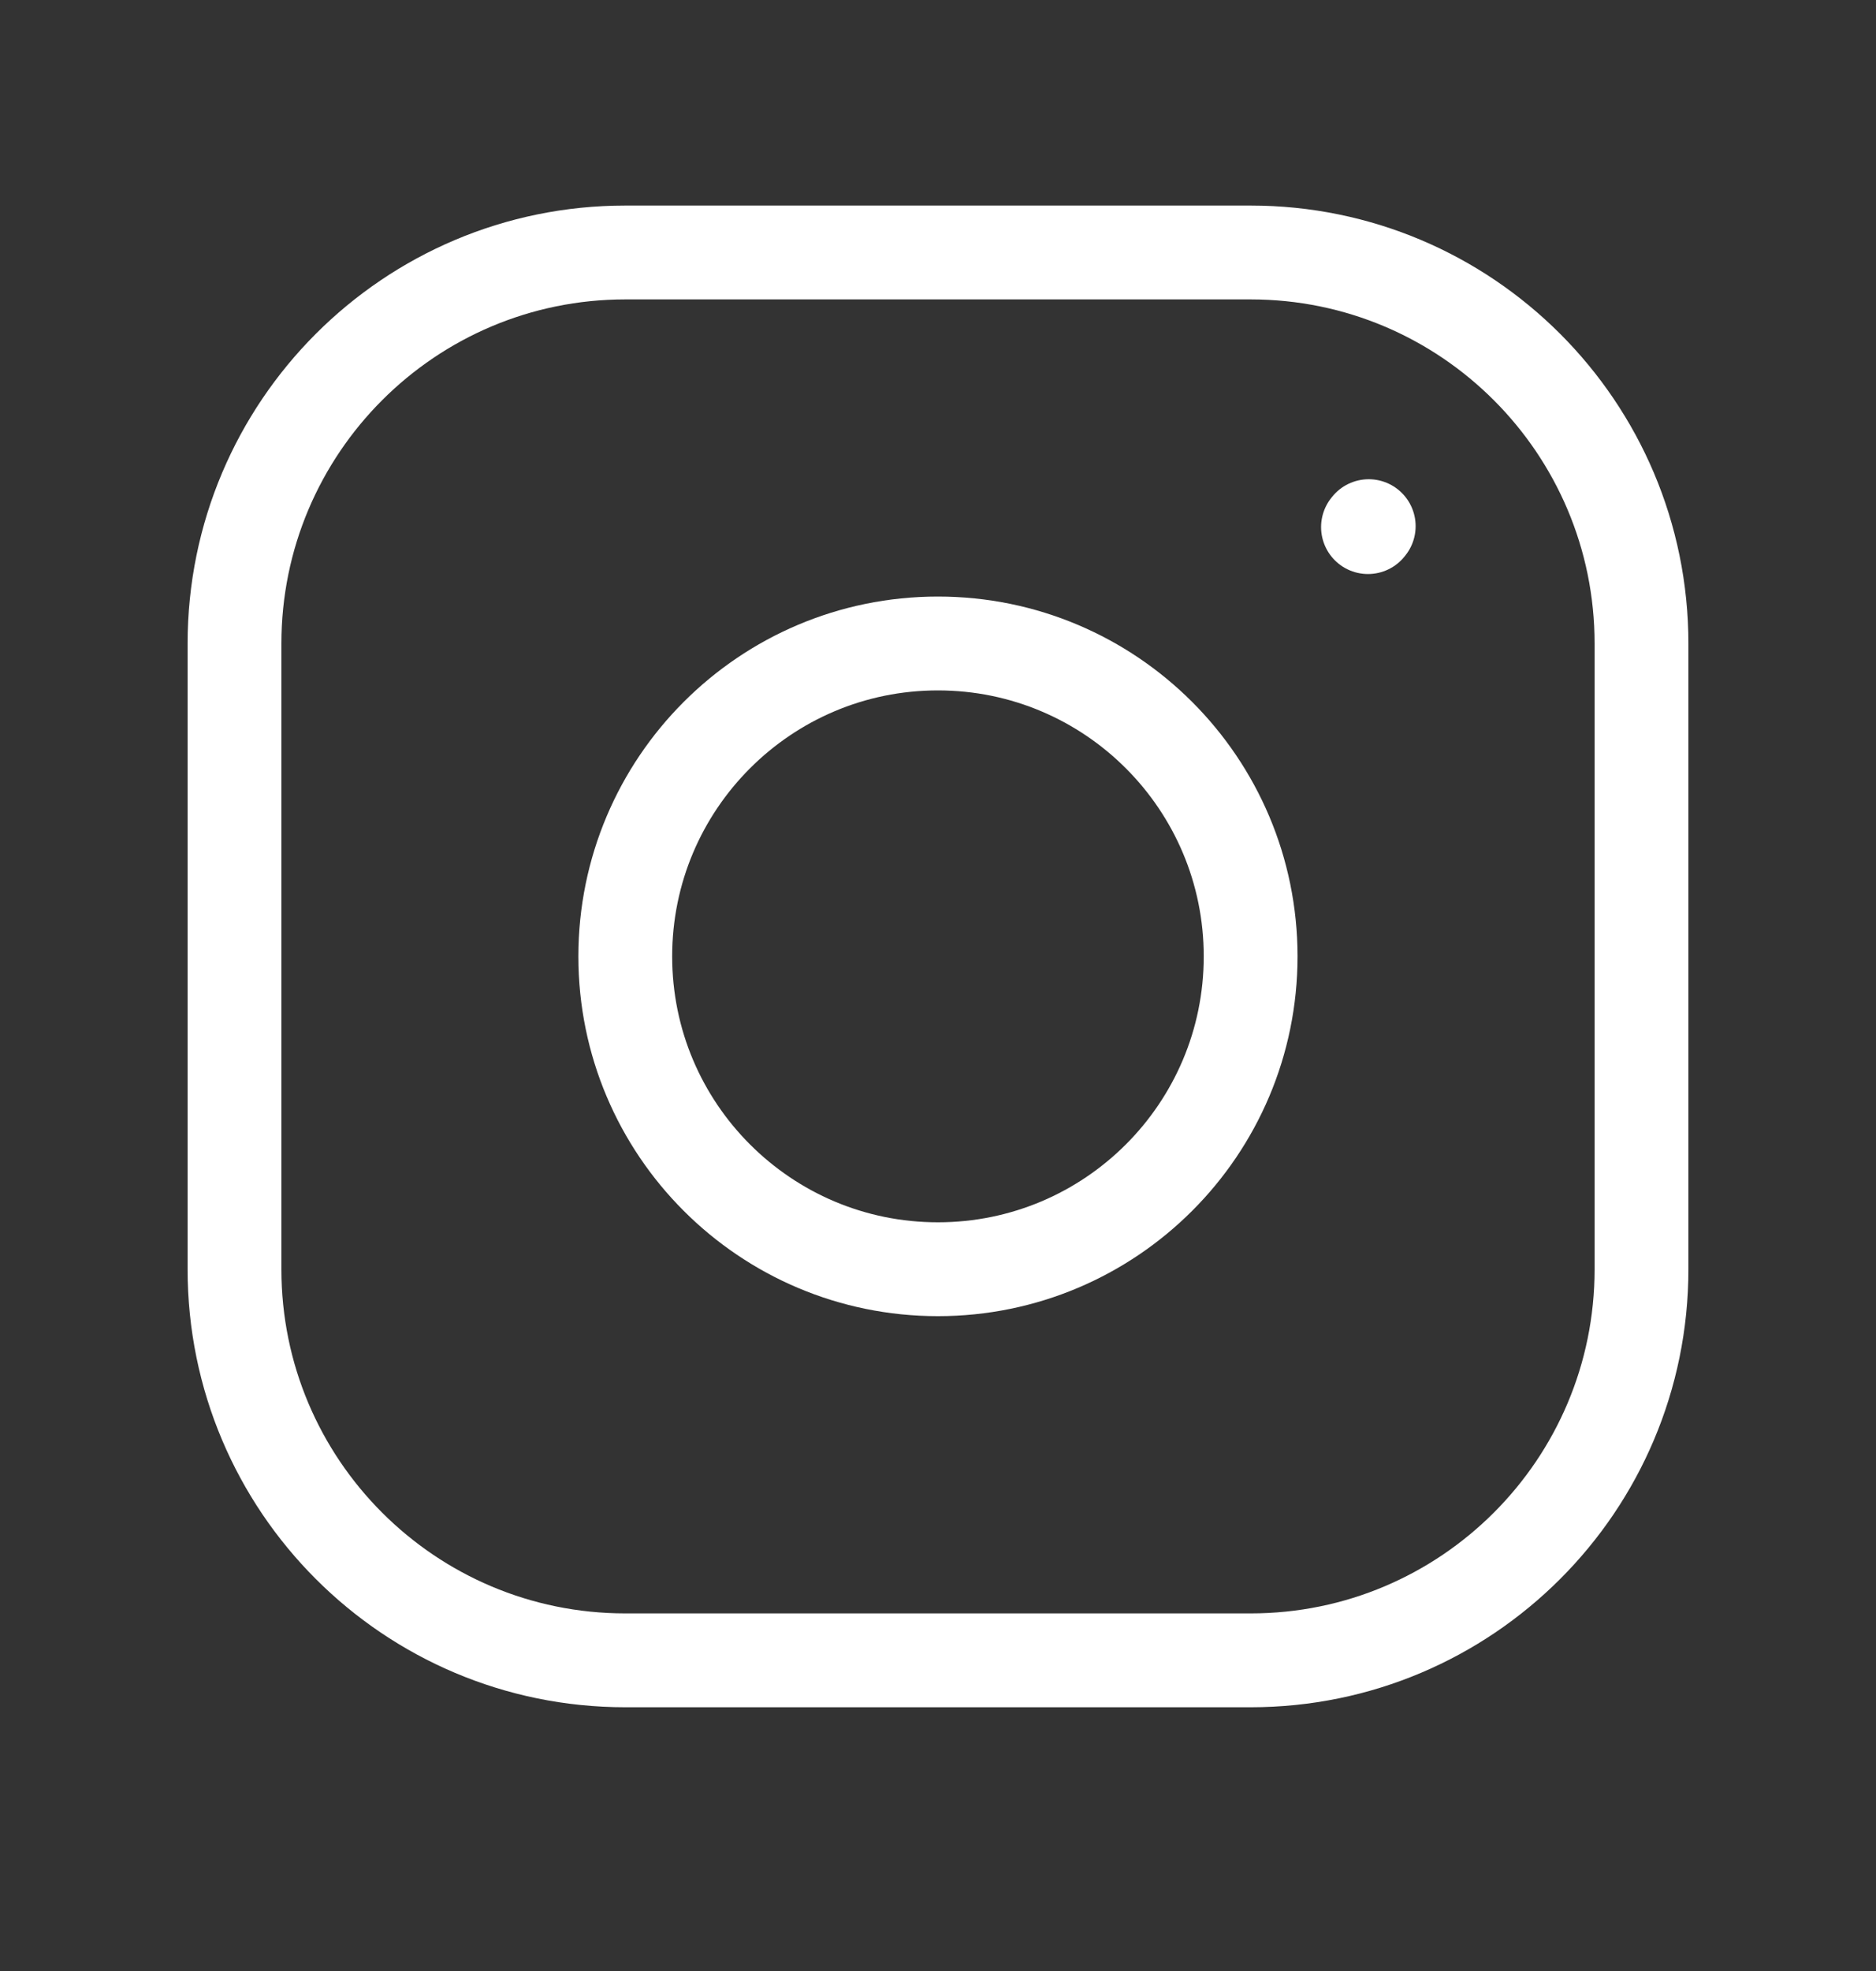 <svg xmlns="http://www.w3.org/2000/svg" fill="none" viewBox="0 0 20 21" height="21" width="20">
<rect x="0" y="0" width="20" height="21" fill="#333333" stroke="none"/>
<path stroke-linejoin="round" stroke-linecap="round" stroke="white" d="M9.999 13.523C11.84 13.523 13.333 12.031 13.333 10.19C13.333 8.349 11.84 6.856 9.999 6.856C8.158 6.856 6.666 8.349 6.666 10.19C6.666 12.031 8.158 13.523 9.999 13.523Z"></path>
<path stroke="white" d="M2.5 13.524V6.857C2.5 4.556 4.365 2.69 6.667 2.69H13.333C15.634 2.69 17.5 4.556 17.5 6.857V13.524C17.5 15.825 15.634 17.69 13.333 17.69H6.667C4.365 17.69 2.5 15.825 2.5 13.524Z"></path>
<path stroke-linejoin="round" stroke-linecap="round" stroke="white" d="M14.584 5.616L14.592 5.606"></path>
</svg>
